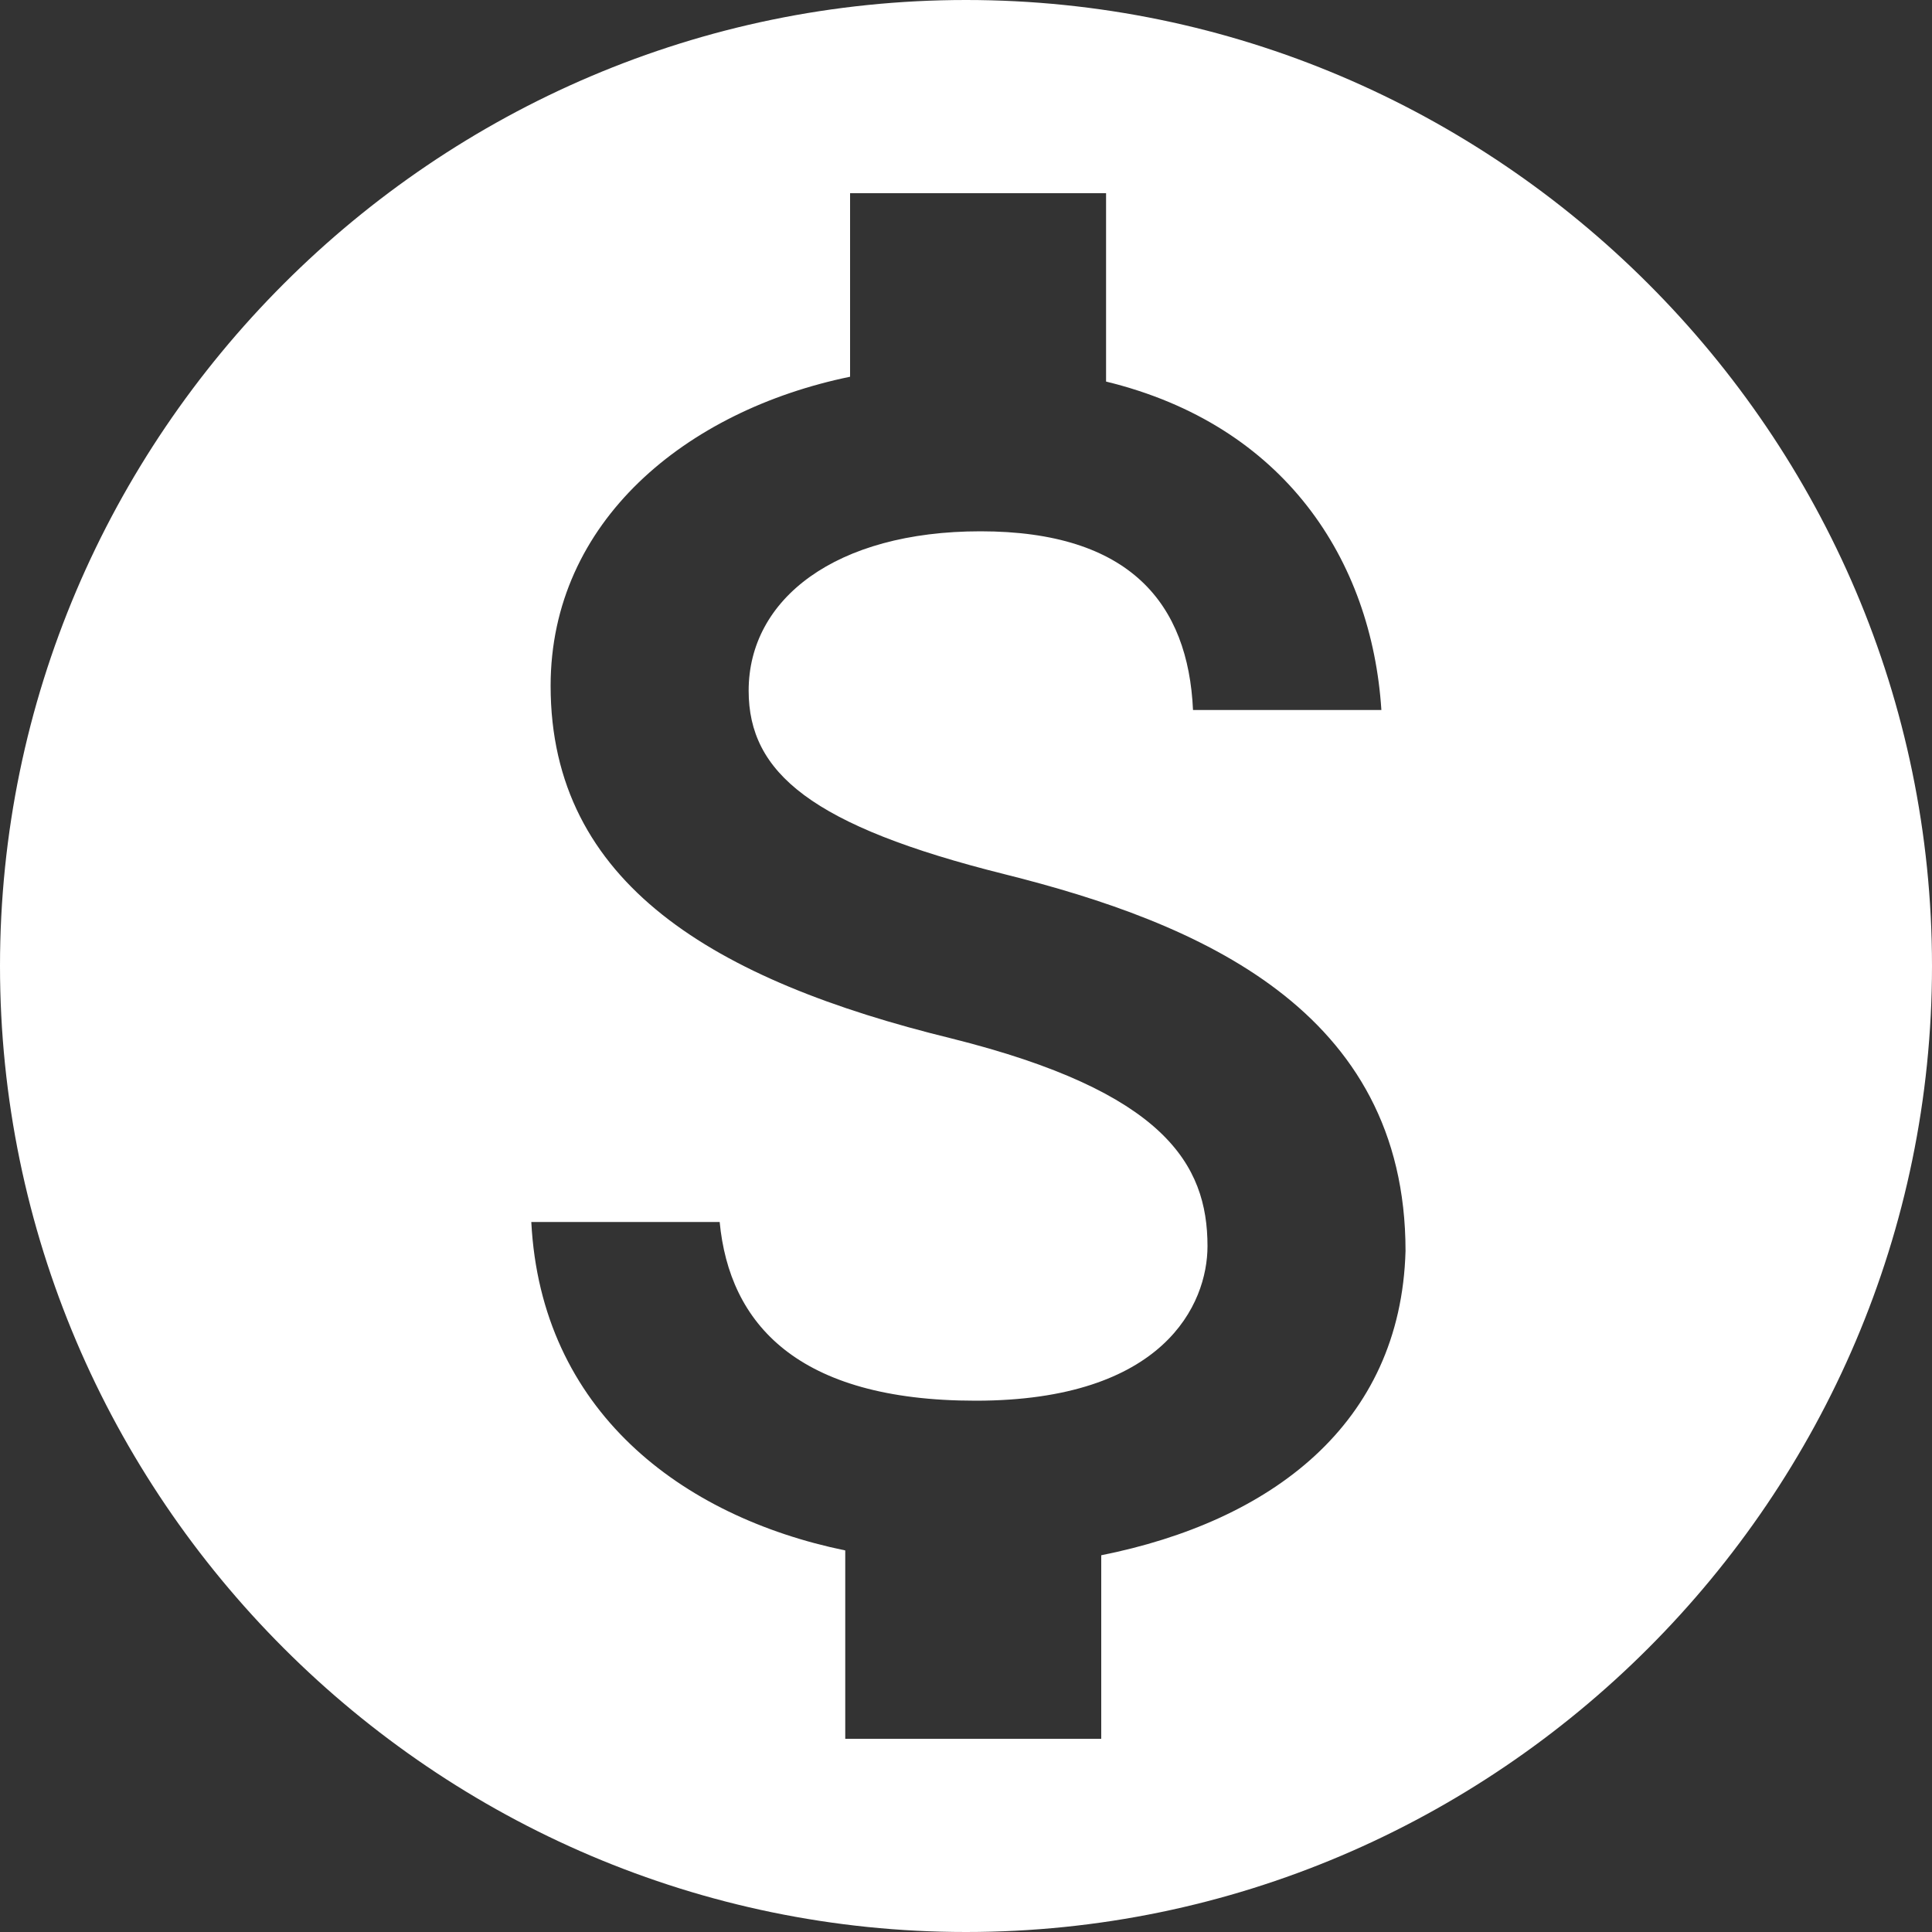 <?xml version="1.0" encoding="utf-8"?>
<!-- Generator: Adobe Illustrator 19.1.0, SVG Export Plug-In . SVG Version: 6.00 Build 0)  -->
<svg version="1.1" id="Layer_1" xmlns="http://www.w3.org/2000/svg" xmlns:xlink="http://www.w3.org/1999/xlink" x="0px" y="0px"
	 width="40px" height="40px" viewBox="-27 29 40 40" style="enable-background:new -27 29 40 40;" xml:space="preserve">
<rect x="-27" y="29" width="40" height="40" fill="#333333" stroke="none"/>
<style type="text/css">
	.st0{fill:#FFFFFF;}
</style>
<g id="PP---content-Type-pages">
	<g transform="translate(-1201, -624)">
		<g id="Group" transform="translate(0, 590)">
			<path id="Shape" class="st0" d="M1194,63c-11,0-20,9-20,20s9,20,20,20s20-9,20-20S1205,63,1194,63z M1196.8,95.2V99h-5.3v-3.9
				c-3.4-0.7-6.3-2.9-6.5-6.8h3.9c0.2,2.1,1.6,3.7,5.3,3.7c3.9,0,4.8-2,4.8-3.2c0-1.7-0.9-3.2-5.3-4.3c-4.9-1.2-8.3-3.2-8.3-7.3
				c0-3.4,2.8-5.7,6.2-6.4V67h5.3v3.9c3.7,0.9,5.5,3.7,5.7,6.8h-3.9c-0.1-2.2-1.3-3.7-4.4-3.7c-3,0-4.8,1.4-4.8,3.3
				c0,1.7,1.3,2.8,5.3,3.8s8.3,2.8,8.3,7.8C1203,92.5,1200.3,94.5,1196.8,95.2z"/>
		</g>
	</g>
</g>
</svg>
